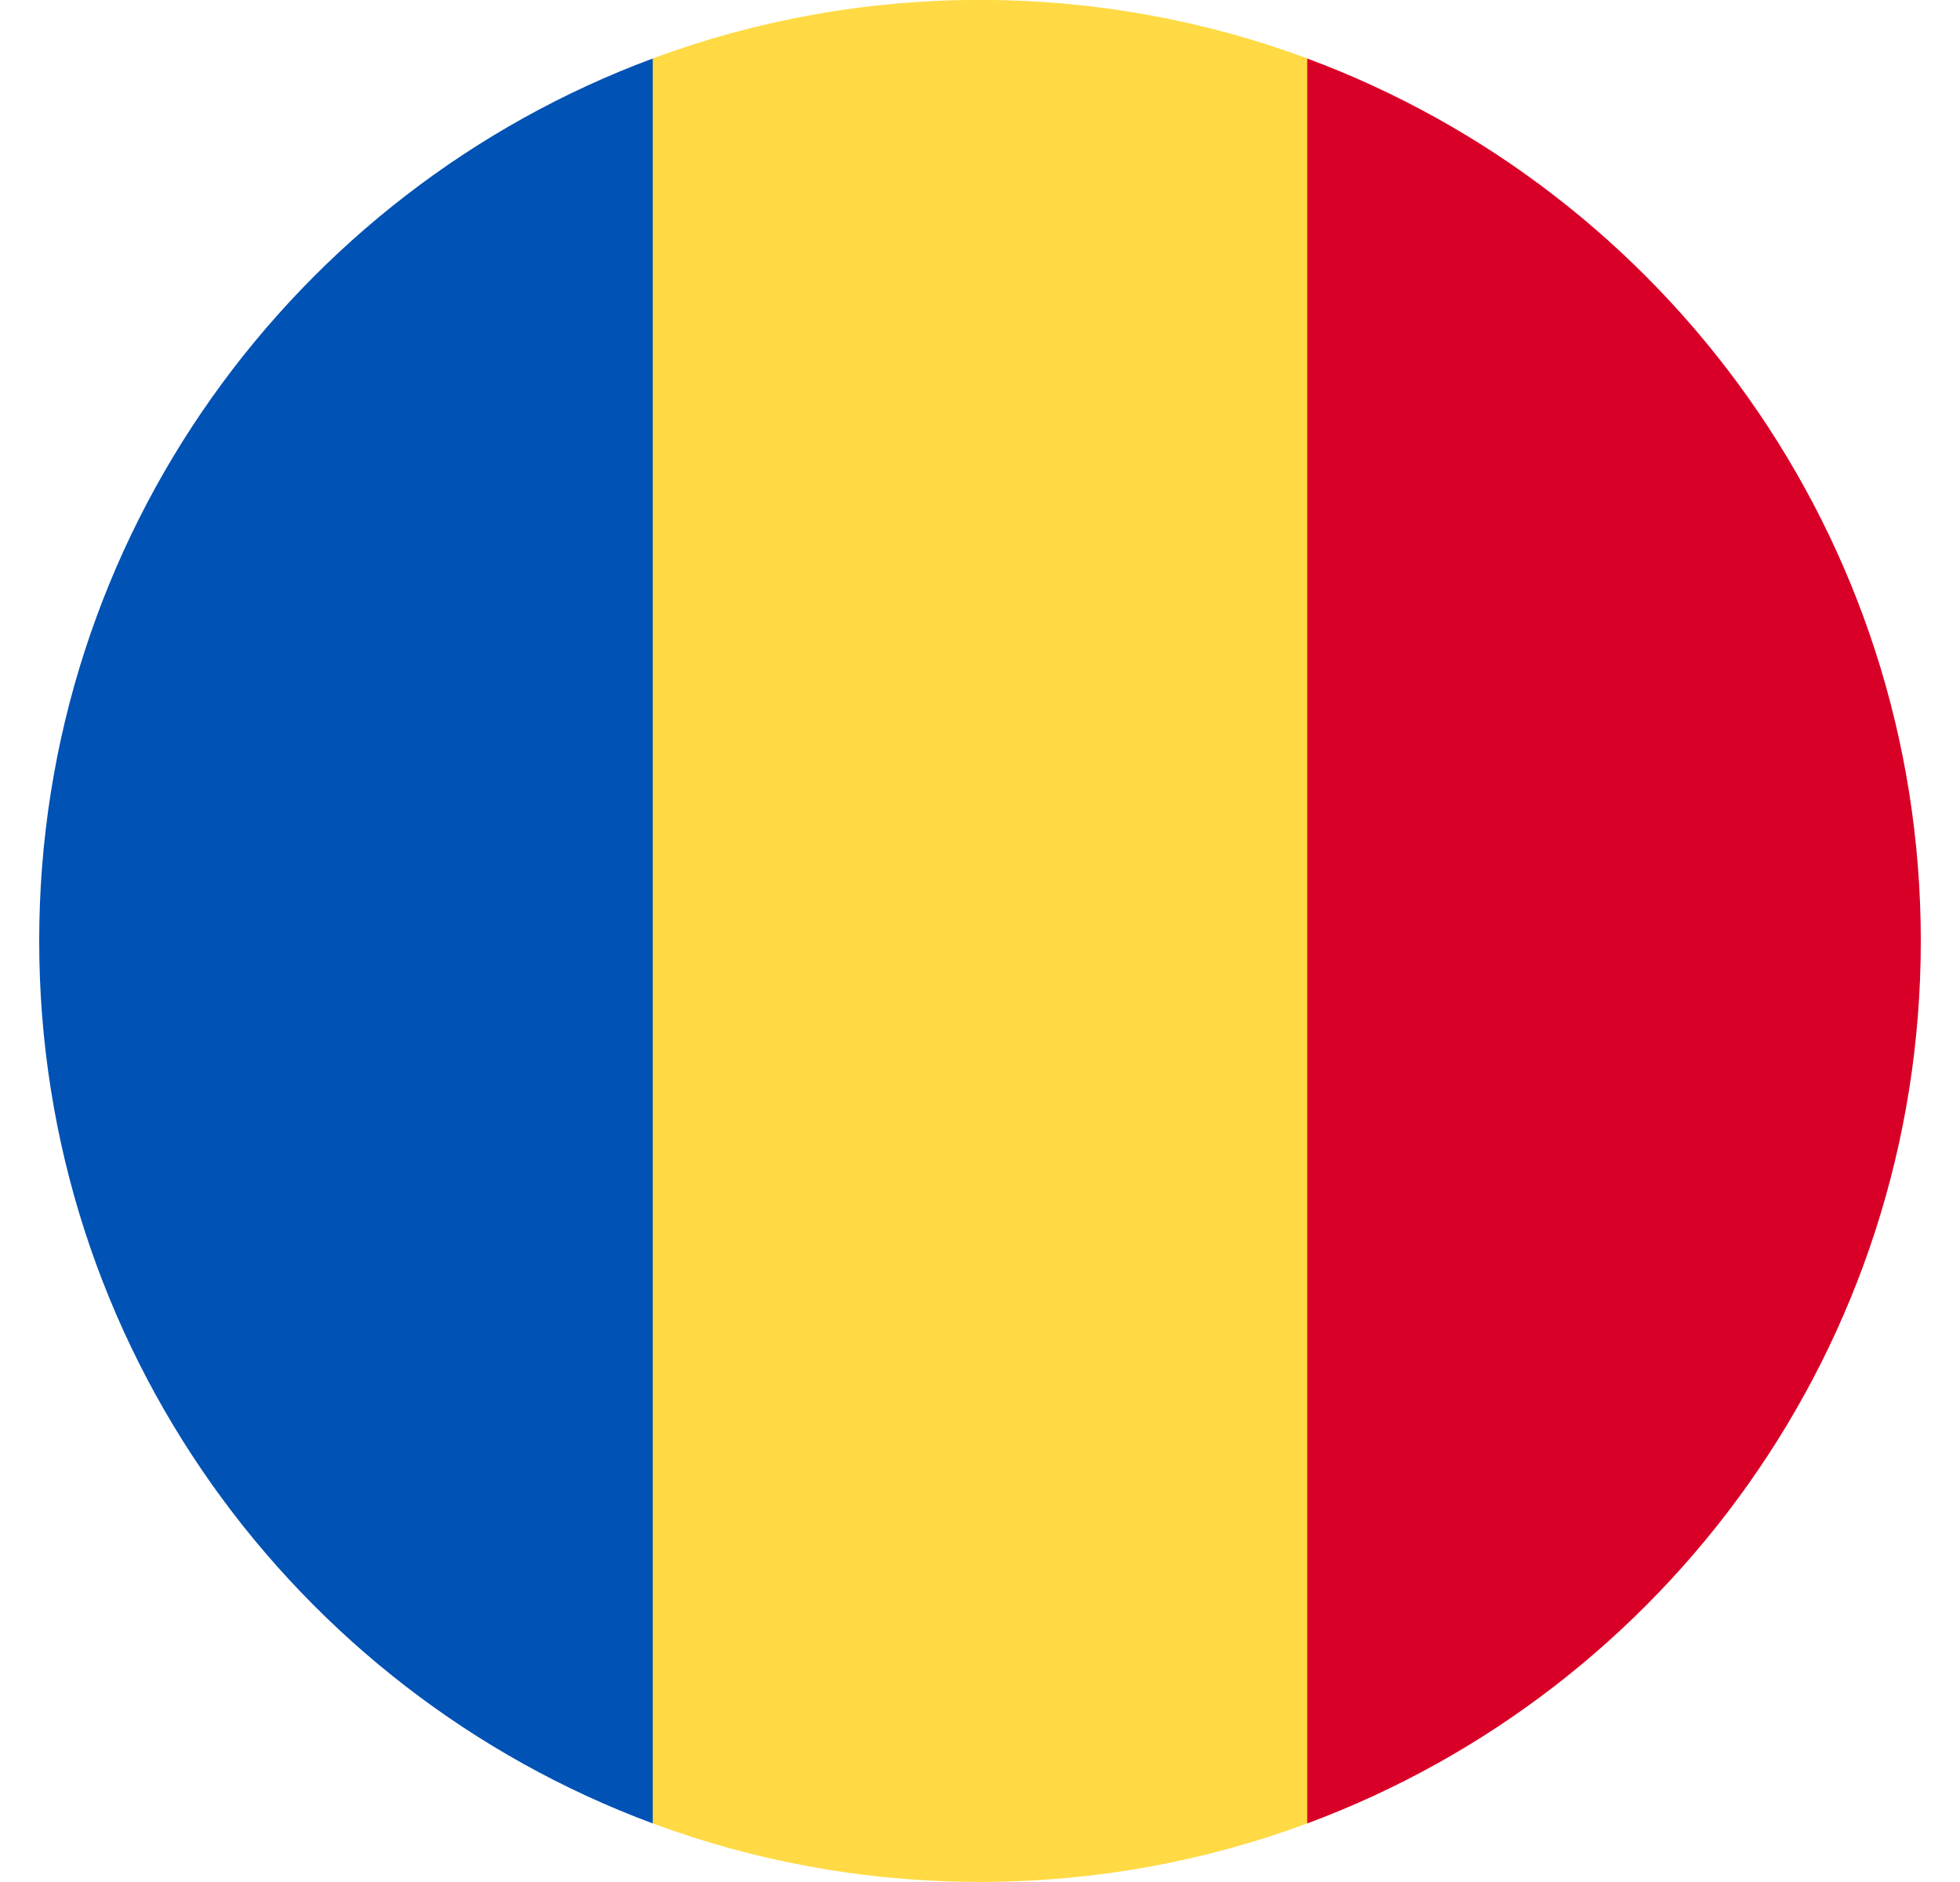 <svg width="25" height="24" viewBox="0 0 25 24" fill="none" xmlns="http://www.w3.org/2000/svg">
<g id="RO" clip-path="url(#clip0_8277_46688)">
<path id="Vector" d="M16.674 0.745C15.374 0.263 13.968 -0.001 12.5 -0.001C11.033 -0.001 9.626 0.263 8.326 0.745L7.283 11.999L8.326 23.253C9.626 23.735 11.032 23.999 12.5 23.999C13.968 23.999 15.374 23.735 16.674 23.253L17.718 11.999L16.674 0.745Z" fill="#FFDA44"/>
<path id="Vector_2" d="M24.5 12C24.5 6.84 21.243 2.441 16.674 0.746V23.253C21.243 21.558 24.5 17.159 24.5 12Z" fill="#D80027"/>
<path id="Vector_3" d="M0.5 11.999C0.5 17.159 3.757 21.558 8.326 23.253L8.326 0.746C3.757 2.441 0.5 6.84 0.5 11.999Z" fill="#0052B4"/>
</g>
<defs>
<clipPath id="clip0_8277_46688">
<rect width="24" height="24" fill="white" transform="translate(0.5)"/>
</clipPath>
</defs>
</svg>
